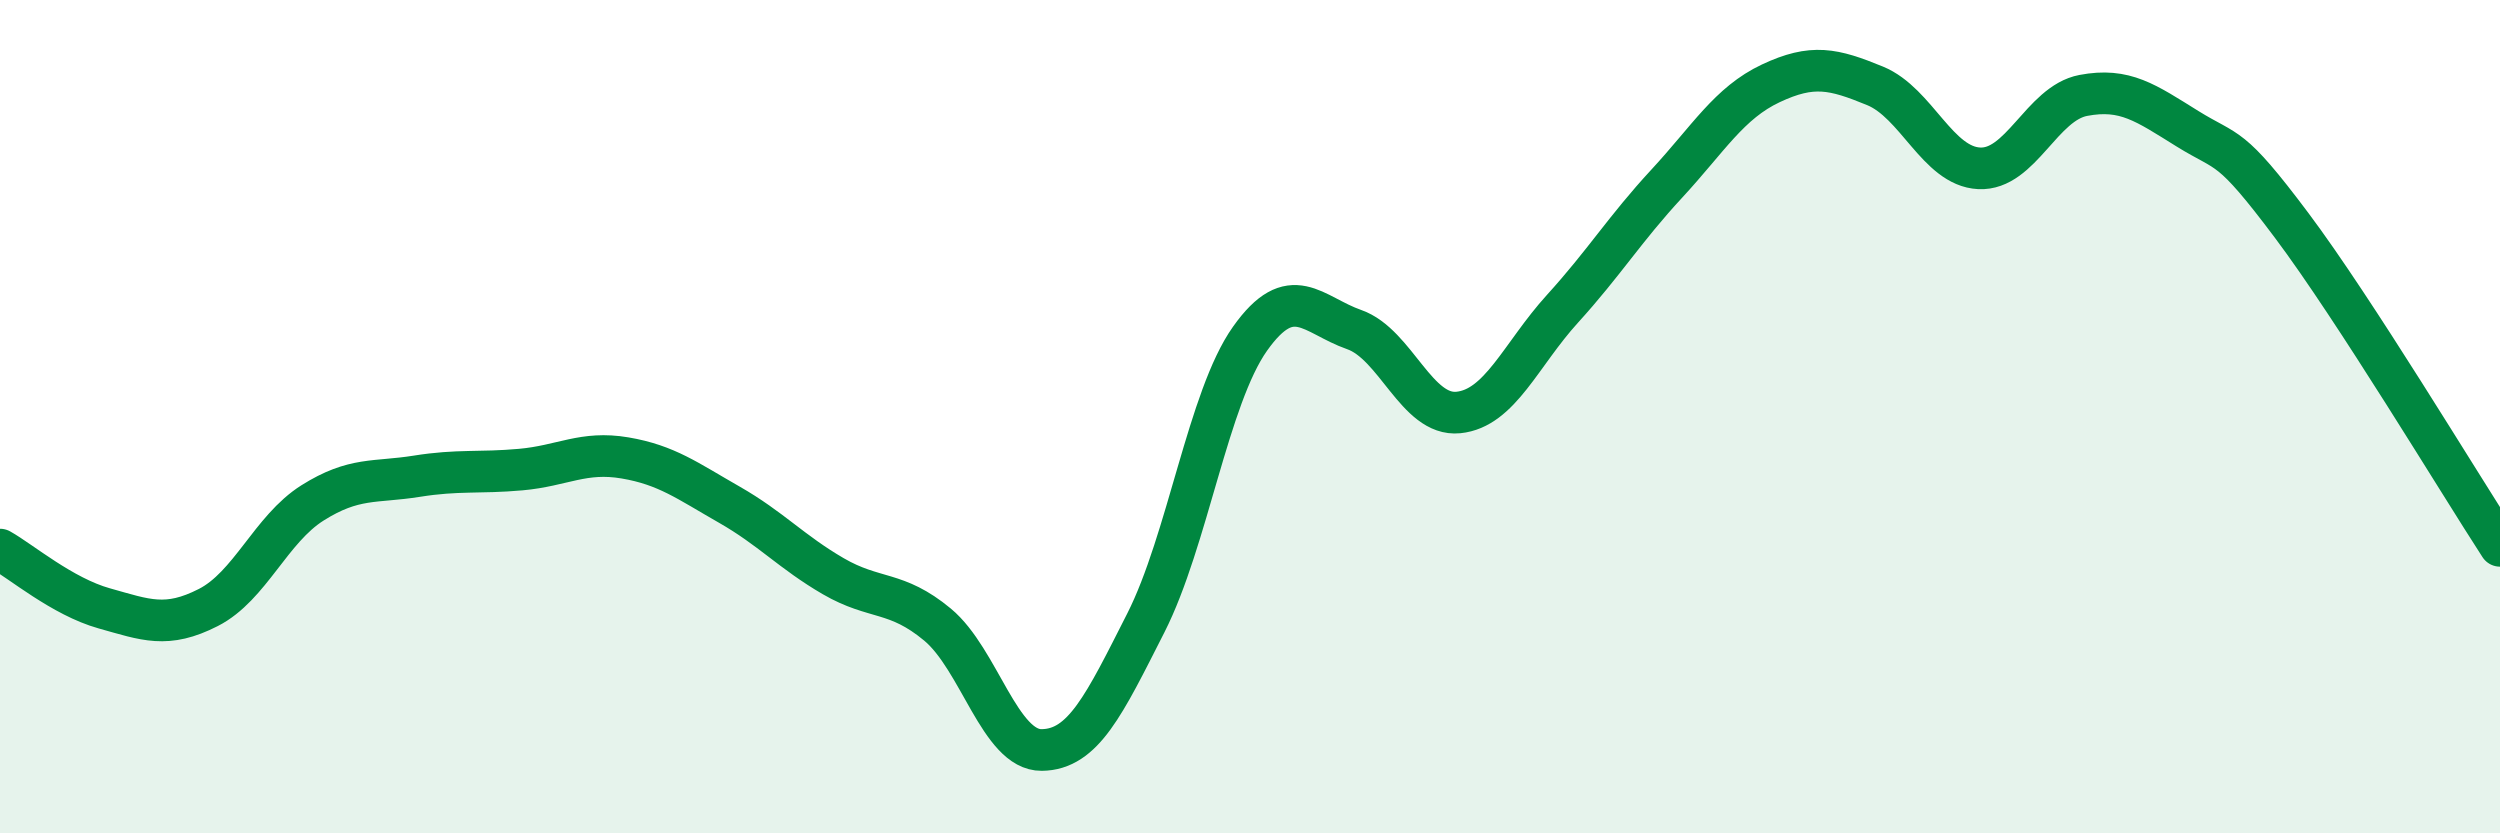 
    <svg width="60" height="20" viewBox="0 0 60 20" xmlns="http://www.w3.org/2000/svg">
      <path
        d="M 0,13.19 C 0.5,13.47 1.5,14.32 2.5,14.6 C 3.5,14.88 4,15.09 5,14.58 C 6,14.07 6.5,12.7 7.5,12.07 C 8.5,11.44 9,11.59 10,11.43 C 11,11.27 11.5,11.36 12.5,11.27 C 13.5,11.18 14,10.82 15,10.99 C 16,11.16 16.5,11.54 17.5,12.11 C 18.5,12.68 19,13.25 20,13.83 C 21,14.41 21.5,14.16 22.5,14.99 C 23.5,15.82 24,18.01 25,18 C 26,17.99 26.5,16.92 27.5,14.95 C 28.5,12.98 29,9.54 30,8.13 C 31,6.72 31.5,7.56 32.5,7.91 C 33.5,8.26 34,10 35,9.9 C 36,9.8 36.5,8.51 37.5,7.41 C 38.5,6.31 39,5.49 40,4.41 C 41,3.33 41.5,2.47 42.5,2 C 43.5,1.53 44,1.65 45,2.06 C 46,2.47 46.5,3.99 47.5,4.04 C 48.5,4.09 49,2.48 50,2.29 C 51,2.1 51.5,2.47 52.5,3.09 C 53.5,3.71 53.5,3.41 55,5.41 C 56.5,7.41 59,11.56 60,13.1L60 20L0 20Z"
        fill="#008740"
        opacity="0.1"
        stroke-linecap="round"
        stroke-linejoin="round"
      />
      <path
        d="M 0,13.19 C 0.5,13.47 1.5,14.32 2.5,14.6 C 3.5,14.88 4,15.09 5,14.58 C 6,14.07 6.5,12.7 7.5,12.07 C 8.5,11.44 9,11.59 10,11.43 C 11,11.27 11.5,11.36 12.5,11.27 C 13.5,11.18 14,10.82 15,10.99 C 16,11.16 16.5,11.54 17.5,12.11 C 18.5,12.68 19,13.25 20,13.83 C 21,14.41 21.5,14.16 22.5,14.99 C 23.5,15.82 24,18.01 25,18 C 26,17.99 26.5,16.92 27.5,14.95 C 28.5,12.98 29,9.54 30,8.13 C 31,6.72 31.5,7.56 32.5,7.91 C 33.5,8.26 34,10 35,9.9 C 36,9.8 36.5,8.51 37.5,7.41 C 38.5,6.31 39,5.49 40,4.41 C 41,3.33 41.5,2.47 42.5,2 C 43.5,1.53 44,1.65 45,2.06 C 46,2.47 46.5,3.99 47.5,4.04 C 48.5,4.09 49,2.48 50,2.29 C 51,2.1 51.5,2.47 52.5,3.09 C 53.5,3.71 53.5,3.41 55,5.41 C 56.5,7.41 59,11.56 60,13.1"
        stroke="#008740"
        stroke-width="1"
        fill="none"
        stroke-linecap="round"
        stroke-linejoin="round"
      />
    </svg>
  